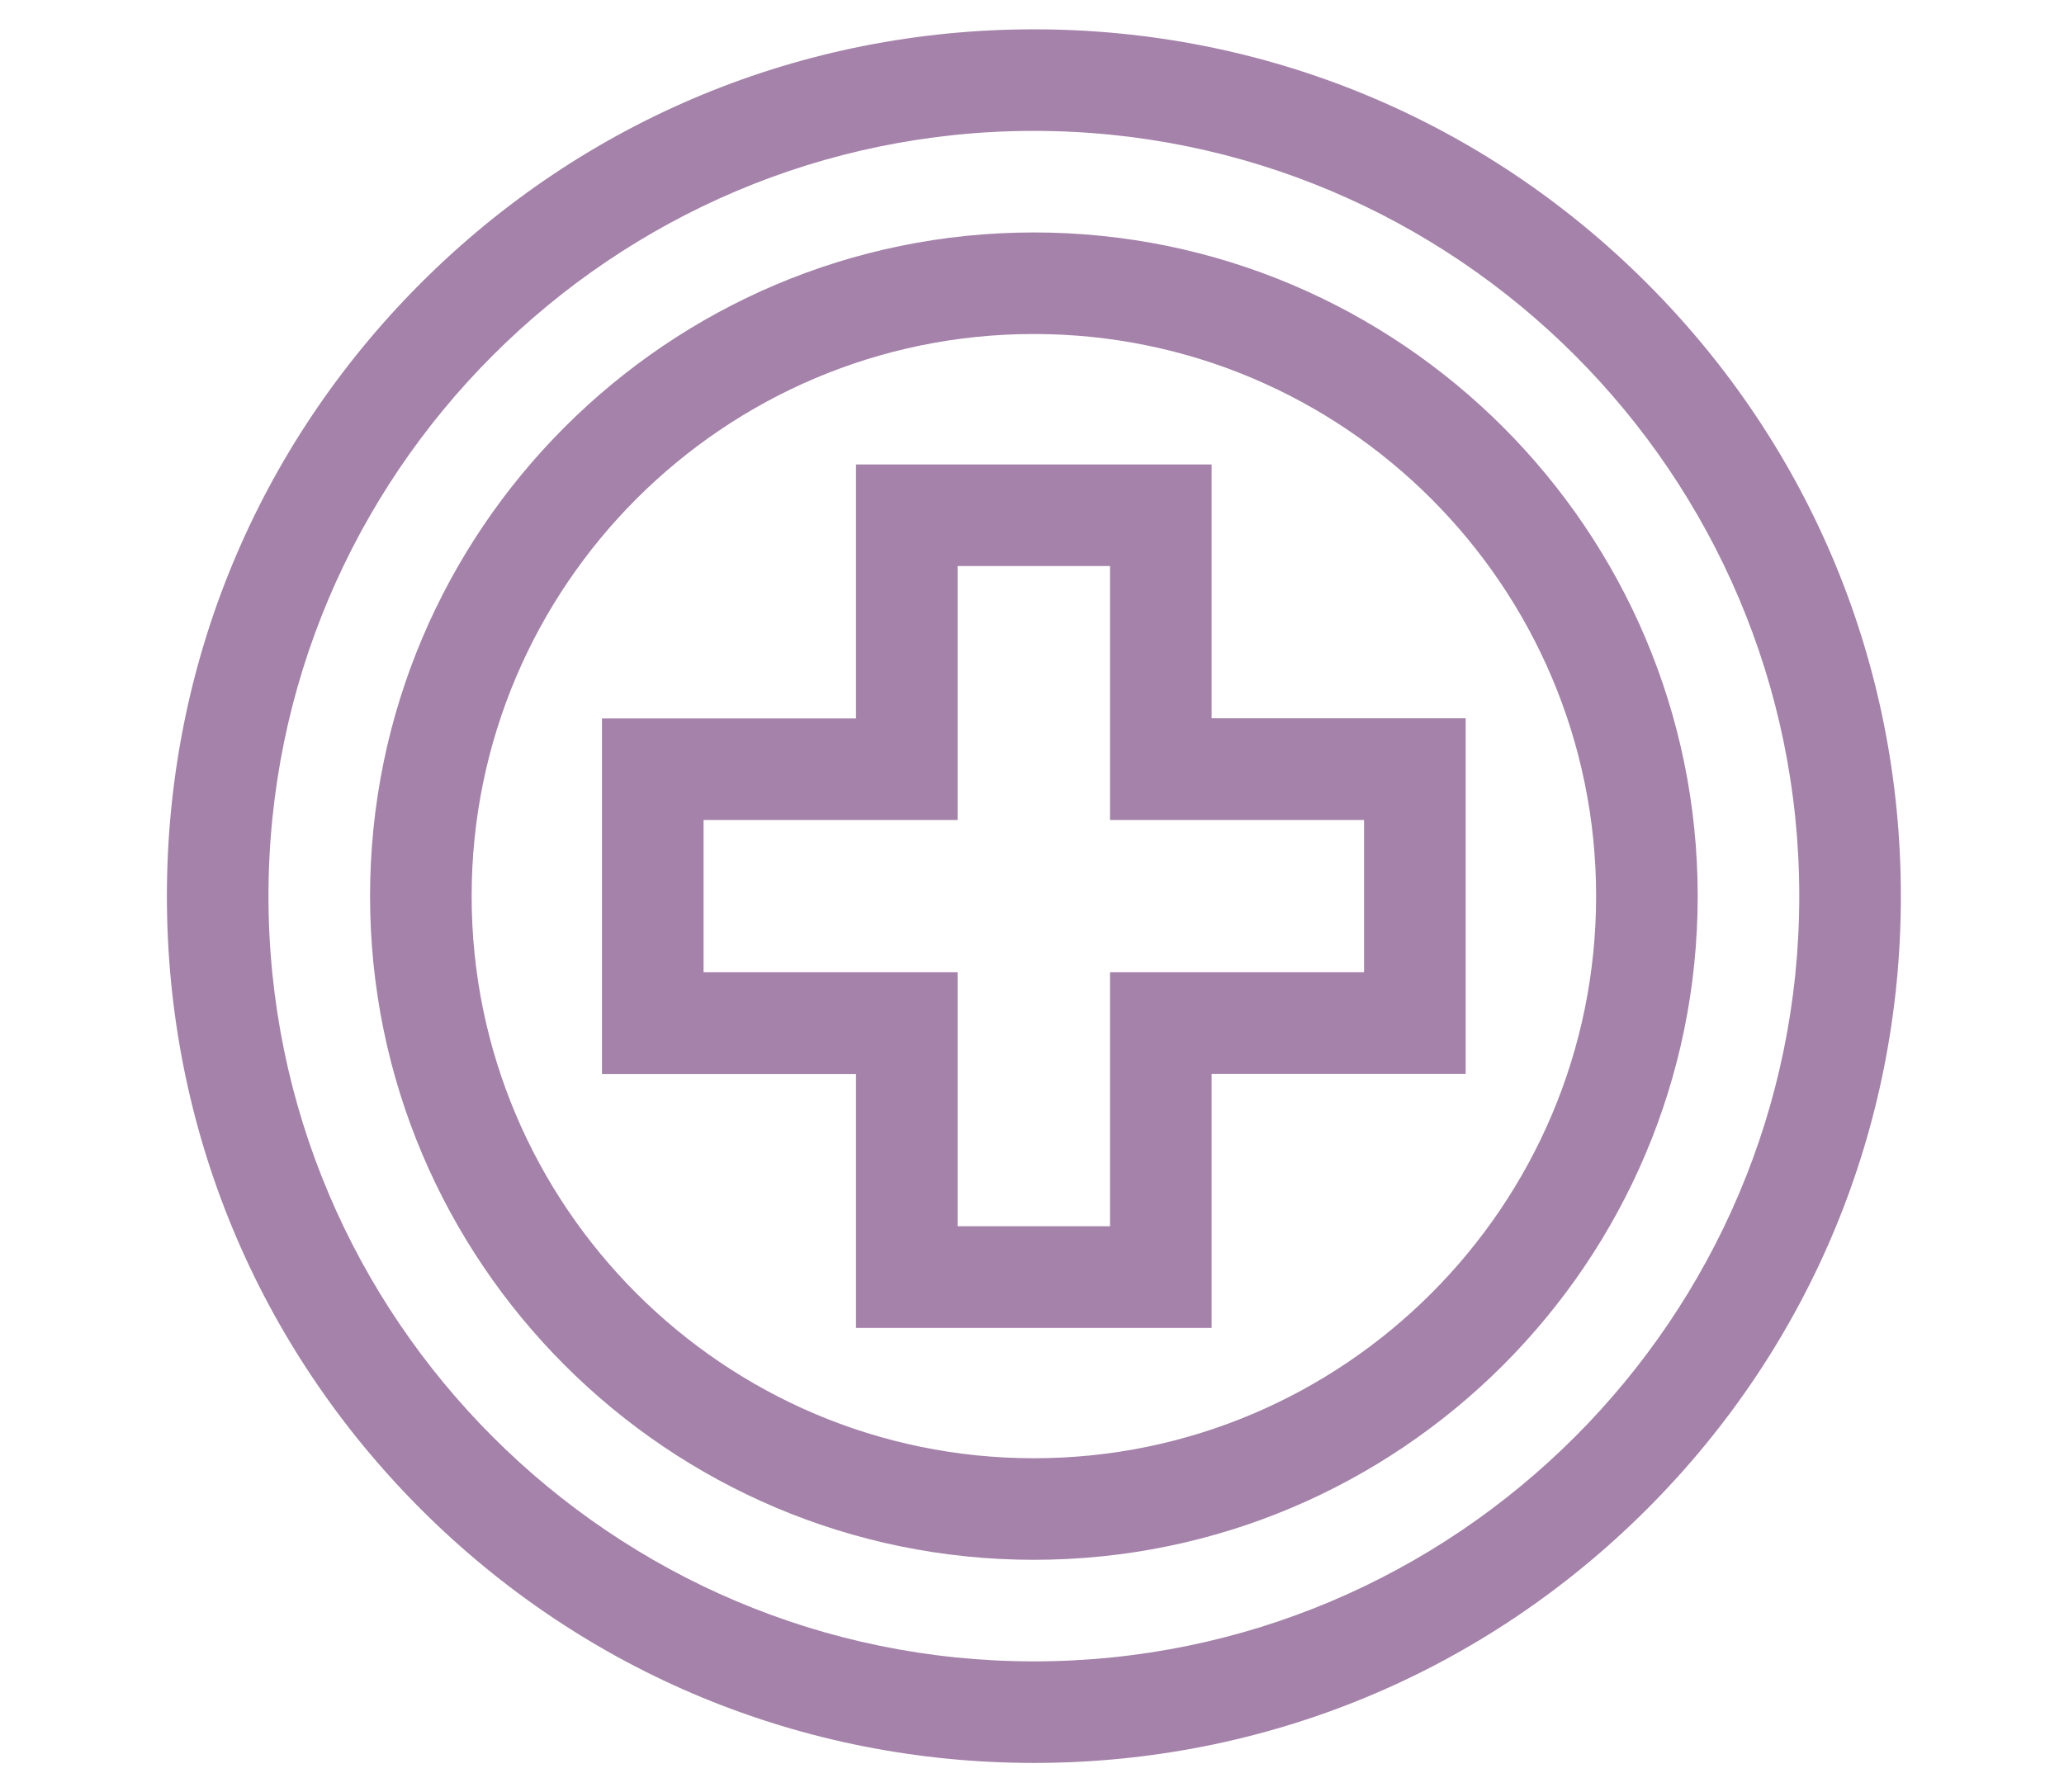 <?xml version="1.0" encoding="utf-8"?>
<!-- Generator: Adobe Illustrator 24.1.0, SVG Export Plug-In . SVG Version: 6.00 Build 0)  -->
<svg version="1.1" id="Layer_1" xmlns="http://www.w3.org/2000/svg" xmlns:xlink="http://www.w3.org/1999/xlink" x="0px" y="0px"
	 viewBox="0 0 142.84 124.02" style="enable-background:new 0 0 142.84 124.02;" xml:space="preserve">
<style type="text/css">
	.st0{display:none;}
	.st1{display:inline;}
	.st2{fill:#A482A9;}
	.st3{display:none;fill:#A482A9;}
</style>
<g class="st0">
	<g class="st1">
		<path class="st2" d="M68.48,33.68c3.63,0,6.78-1.31,9.44-3.92c2.61-2.61,3.92-5.74,3.92-9.37c0-3.87-1.31-7.07-3.92-9.59
			c-2.66-2.52-5.81-3.78-9.44-3.78c-3.68,0-6.8,1.31-9.37,3.92c-2.61,2.61-3.92,5.76-3.92,9.44c0,3.68,1.31,6.8,3.92,9.37
			C61.72,32.38,64.84,33.68,68.48,33.68z"/>
		<path class="st2" d="M96.97,97.46h-8.8c0,0-4.28,0.06-4.43-3.91c-0.42-5.23-0.76-9.53-0.81-10.77L82.42,70
			c-0.05-0.77-0.07-1.79-0.07-3.05c0-2.81-0.03-5.01-0.07-6.61c-0.05-0.58-0.07-1.23-0.07-1.96l0.22-5.45V40.15
			c-12.59,5.96-23.75,9.73-33.48,11.33l-1.96,9.08c1.74,0.34,3.49,0.51,5.23,0.51c2.32,0,4.5-0.41,6.54-1.23l0.29,18.23
			c0,4.46,0.12,10.12,0.24,15.79c0.09,3.68-3.59,3.61-3.59,3.61h-9.56v19.55h13.11c0,0,0,0.01,0,0.01c0.03,0,0.06-0.01,0.09-0.01
			h37.64V97.46z"/>
	</g>
</g>
<path class="st3" d="M41.88,84.19c0,0-18.74-8.12-21.9-9.38c-4.47-1.79-9.83-4.47-1.79-8.94c8.45-4.7,98.77-56.76,98.77-56.76
	s8.49-5.81,10.73-4.47s1.34,5.81,0,13.41c-1.41,7.97-15.19,87.59-15.19,87.59s-0.45,7.6-8.04,4.47
	c-8.14-3.35-26.81-10.73-26.81-10.73l-13.41,16.98c0,0-3.13,4.02-5.81,3.13c-2.68-0.89-3.58-2.68-3.13-7.6
	c0.29-3.15,0.45-19.22,0.45-19.22l55.42-67.04L41.88,84.19z"/>
<g>
	<path class="st2" d="M113.97,19.6C102.64,8.27,87.57,2.03,71.55,2.03S40.45,8.27,29.12,19.6C17.79,30.94,11.55,46,11.55,62.03
		s6.24,31.09,17.57,42.43c11.33,11.33,26.4,17.57,42.43,17.57s31.09-6.24,42.43-17.57c11.33-11.33,17.57-26.4,17.57-42.43
		S125.31,30.94,113.97,19.6L113.97,19.6z M71.55,115c-29.21,0-52.97-23.76-52.97-52.97S42.34,9.06,71.55,9.06
		s52.97,23.76,52.97,52.97S100.75,115,71.55,115L71.55,115z"/>
	<path class="st2" d="M71.55,16.09c-25.33,0-45.94,20.61-45.94,45.94s20.61,45.94,45.94,45.94s45.94-20.61,45.94-45.94
		S96.88,16.09,71.55,16.09z M71.55,100.94c-21.45,0-38.91-17.45-38.91-38.91s17.45-38.91,38.91-38.91s38.91,17.45,38.91,38.91
		S93,100.94,71.55,100.94z"/>
	<path class="st2" d="M83.85,49.72V32.15H59.24v17.58H41.66v24.61h17.58v17.58h24.61V74.33h17.58V49.72H83.85z M94.4,67.3H76.82
		v17.58H66.27V67.3H48.69V56.76h17.58V39.18h10.55v17.58H94.4V67.3z"/>
</g>
<g id="XMLID_1_" class="st0">
	<g id="XMLID_2_" class="st1">
		<path id="XMLID_4_" class="st2" d="M140.67,44.66l-3.65-6.32c-0.75-1.31-2.43-1.76-3.74-1c-1.31,0.75-1.76,2.43-1,3.74l3.65,6.32
			c0.19,0.33,0.15,0.65,0.11,0.81c-0.04,0.16-0.16,0.46-0.5,0.65l-9.64,5.57c-0.51,0.29-1.16,0.12-1.46-0.39l-19.4-33.6
			c-0.29-0.51-0.12-1.16,0.39-1.46l9.64-5.57c0.51-0.29,1.16-0.12,1.46,0.39l3.45,5.97c0.76,1.31,2.43,1.76,3.74,1
			c1.31-0.75,1.76-2.43,1-3.74l-3.45-5.97c-1.8-3.12-5.81-4.19-8.93-2.39l-9.64,5.57c-1.47,0.85-2.48,2.18-2.96,3.67H72.4
			c-3.84,0-7.45,1.49-10.16,4.21l-2.8,2.8c-2.46-0.59-4.97-0.89-7.5-0.89h-8.49c-0.42-1.64-1.48-3.11-3.06-4.02l-9.64-5.57
			c-1.51-0.87-3.27-1.1-4.96-0.65c-1.69,0.45-3.1,1.53-3.97,3.05l-19.4,33.6c-0.87,1.51-1.1,3.27-0.65,4.96s1.53,3.1,3.05,3.97
			l9.64,5.57c1.03,0.59,2.15,0.87,3.26,0.87c0.4,0,0.81-0.04,1.2-0.11l7.89,7.89c-0.12,0.62-0.18,1.26-0.18,1.9
			c0,2.63,1.02,5.1,2.88,6.96c1.78,1.78,4.08,2.73,6.41,2.86c-0.04,0.34-0.06,0.69-0.06,1.04c0,2.63,1.02,5.1,2.88,6.96
			c1.86,1.86,4.33,2.88,6.96,2.88c0.07,0,0.14,0,0.21-0.01c0,0.07-0.01,0.14-0.01,0.21c0,2.63,1.02,5.1,2.88,6.96
			c1.86,1.86,4.33,2.88,6.96,2.88c0.07,0,0.14,0,0.21-0.01c0,0.07-0.01,0.14-0.01,0.21c0,2.63,1.02,5.1,2.88,6.96
			s4.33,2.88,6.96,2.88c2.63,0,5.1-1.02,6.96-2.88l3.89-3.89c1.14-1.14,1.94-2.49,2.4-3.93c1.73,1.28,3.78,1.91,5.84,1.91
			c2.52,0,5.04-0.96,6.96-2.88c1.15-1.15,1.97-2.53,2.44-4.04c1.58,1.03,3.43,1.59,5.37,1.59c2.63,0,5.1-1.02,6.96-2.88
			c1.38-1.38,2.3-3.1,2.68-4.97c0.99,0.33,2.03,0.5,3.1,0.5c2.63,0,5.1-1.02,6.96-2.88c3.84-3.84,3.84-10.08,0-13.91l-6.38-6.38
			l11.65-11.65c0.26,0.03,0.52,0.05,0.78,0.05c1.11,0,2.23-0.28,3.26-0.87l9.64-5.57c1.51-0.87,2.59-2.28,3.05-3.97
			S141.54,46.17,140.67,44.66L140.67,44.66z M7.55,54.63c-0.33-0.19-0.45-0.49-0.5-0.65c-0.04-0.16-0.09-0.48,0.11-0.81l19.4-33.6
			c0.19-0.33,0.49-0.45,0.65-0.5c0.07-0.02,0.16-0.04,0.28-0.04c0.15,0,0.34,0.03,0.53,0.14l9.64,5.57
			c0.51,0.29,0.68,0.95,0.39,1.46l-19.4,33.6c-0.29,0.51-0.95,0.68-1.46,0.39L7.55,54.63z M32.1,75.49c0-1.17,0.45-2.26,1.28-3.09
			l2.36-2.36c0.85-0.85,1.97-1.28,3.09-1.28c1.12,0,2.24,0.43,3.09,1.28c0.83,0.83,1.28,1.92,1.28,3.09c0,1.17-0.45,2.26-1.28,3.09
			l-2.36,2.36c-1.7,1.7-4.47,1.7-6.18,0C32.55,77.75,32.1,76.65,32.1,75.49L32.1,75.49z M45.7,90.71c-1.17,0-2.26-0.45-3.09-1.28
			c-0.83-0.82-1.28-1.92-1.28-3.09s0.45-2.26,1.28-3.09l3.89-3.89c0.85-0.85,1.97-1.28,3.09-1.28c1.12,0,2.24,0.43,3.09,1.28
			c0.83,0.82,1.28,1.92,1.28,3.09s-0.45,2.26-1.28,3.09l-3.89,3.89C47.96,90.26,46.87,90.71,45.7,90.71z M55.74,100.75
			c-1.17,0-2.26-0.45-3.09-1.28c-0.83-0.82-1.28-1.92-1.28-3.09c0-1.17,0.45-2.26,1.28-3.09l3.89-3.89
			c0.85-0.85,1.97-1.28,3.09-1.28c1.12,0,2.24,0.43,3.09,1.28C63.55,90.23,64,91.33,64,92.5c0,1.17-0.45,2.26-1.28,3.09l-3.89,3.89
			C58.01,100.3,56.91,100.75,55.74,100.75z M72.77,105.63l-3.89,3.89c-0.82,0.82-1.92,1.28-3.09,1.28s-2.26-0.45-3.09-1.28
			c-0.83-0.83-1.28-1.92-1.28-3.09c0-1.17,0.45-2.26,1.28-3.09l3.89-3.89c0.85-0.85,1.97-1.28,3.09-1.28c1.12,0,2.24,0.43,3.09,1.28
			C74.47,101.15,74.47,103.93,72.77,105.63z M115.46,88.06c-0.83,0.83-1.92,1.28-3.09,1.28c-1.17,0-2.26-0.45-3.09-1.28l-26.1-26.1
			c-1.07-1.07-2.8-1.07-3.87,0c-1.07,1.07-1.07,2.8,0,3.87l23.41,23.41c0.83,0.82,1.28,1.92,1.28,3.09c0,1.17-0.45,2.26-1.28,3.09
			c-0.82,0.82-1.92,1.28-3.09,1.28c-1.17,0-2.26-0.45-3.09-1.28L68.42,67.28c-1.07-1.07-2.8-1.07-3.87,0c-1.07,1.07-1.07,2.8,0,3.87
			l23.41,23.41c0.83,0.82,1.28,1.92,1.28,3.09c0,1.17-0.45,2.26-1.28,3.09c-1.7,1.7-4.47,1.7-6.18,0l-5.15-5.15
			c-0.01-0.01-0.02-0.01-0.02-0.02c-1.97-1.96-4.57-2.91-7.15-2.85c0-0.07,0.01-0.14,0.01-0.22c0-2.63-1.02-5.1-2.88-6.96
			c-1.97-1.97-4.58-2.93-7.17-2.87c0-0.07,0.01-0.14,0.01-0.22c0-2.63-1.02-5.1-2.88-6.96c-2.16-2.16-5.07-3.1-7.89-2.83
			c-0.11-2.45-1.12-4.74-2.87-6.49c-3.84-3.84-10.08-3.83-13.91,0l-2.36,2.36c0,0-0.01,0.01-0.01,0.01l-6.07-6.07L42.46,29.5h9.48
			c0.93,0,1.85,0.05,2.78,0.14l-3.13,3.13c-1.86,1.86-2.88,4.33-2.88,6.96c0,2.63,1.02,5.1,2.88,6.96c1.92,1.92,4.44,2.88,6.96,2.88
			c2.52,0,5.04-0.96,6.96-2.88l7.38-7.38l42.58,42.58C117.16,83.58,117.16,86.35,115.46,88.06L115.46,88.06z M89.19,47.87
			c3.98-2.88,6.42-7.53,6.42-12.58c0-1.51-1.22-2.73-2.73-2.73s-2.73,1.22-2.73,2.73c0,3.57-1.89,6.83-4.9,8.63L74.83,33.51
			c-1.07-1.07-2.8-1.1-3.86-0.03l-9.33,9.33c-1.7,1.7-4.47,1.7-6.18,0c-0.83-0.82-1.28-1.92-1.28-3.09c0-1.17,0.45-2.26,1.28-3.09
			l10.65-10.65c1.68-1.68,3.92-2.61,6.29-2.61h28.03l19.28,33.39c0.05,0.08,0.1,0.15,0.14,0.23l-10.77,10.77L89.19,47.87z"/>
		<path id="XMLID_3_" class="st2" d="M128.5,31.79c0.72,0,1.42-0.29,1.93-0.8c0.51-0.51,0.8-1.21,0.8-1.93
			c0-0.72-0.29-1.42-0.8-1.94c-0.51-0.51-1.21-0.8-1.93-0.8c-0.72,0-1.42,0.29-1.93,0.8c-0.51,0.51-0.8,1.21-0.8,1.94
			c0,0.72,0.29,1.42,0.8,1.93C127.08,31.5,127.78,31.79,128.5,31.79z"/>
	</g>
</g>
</svg>
